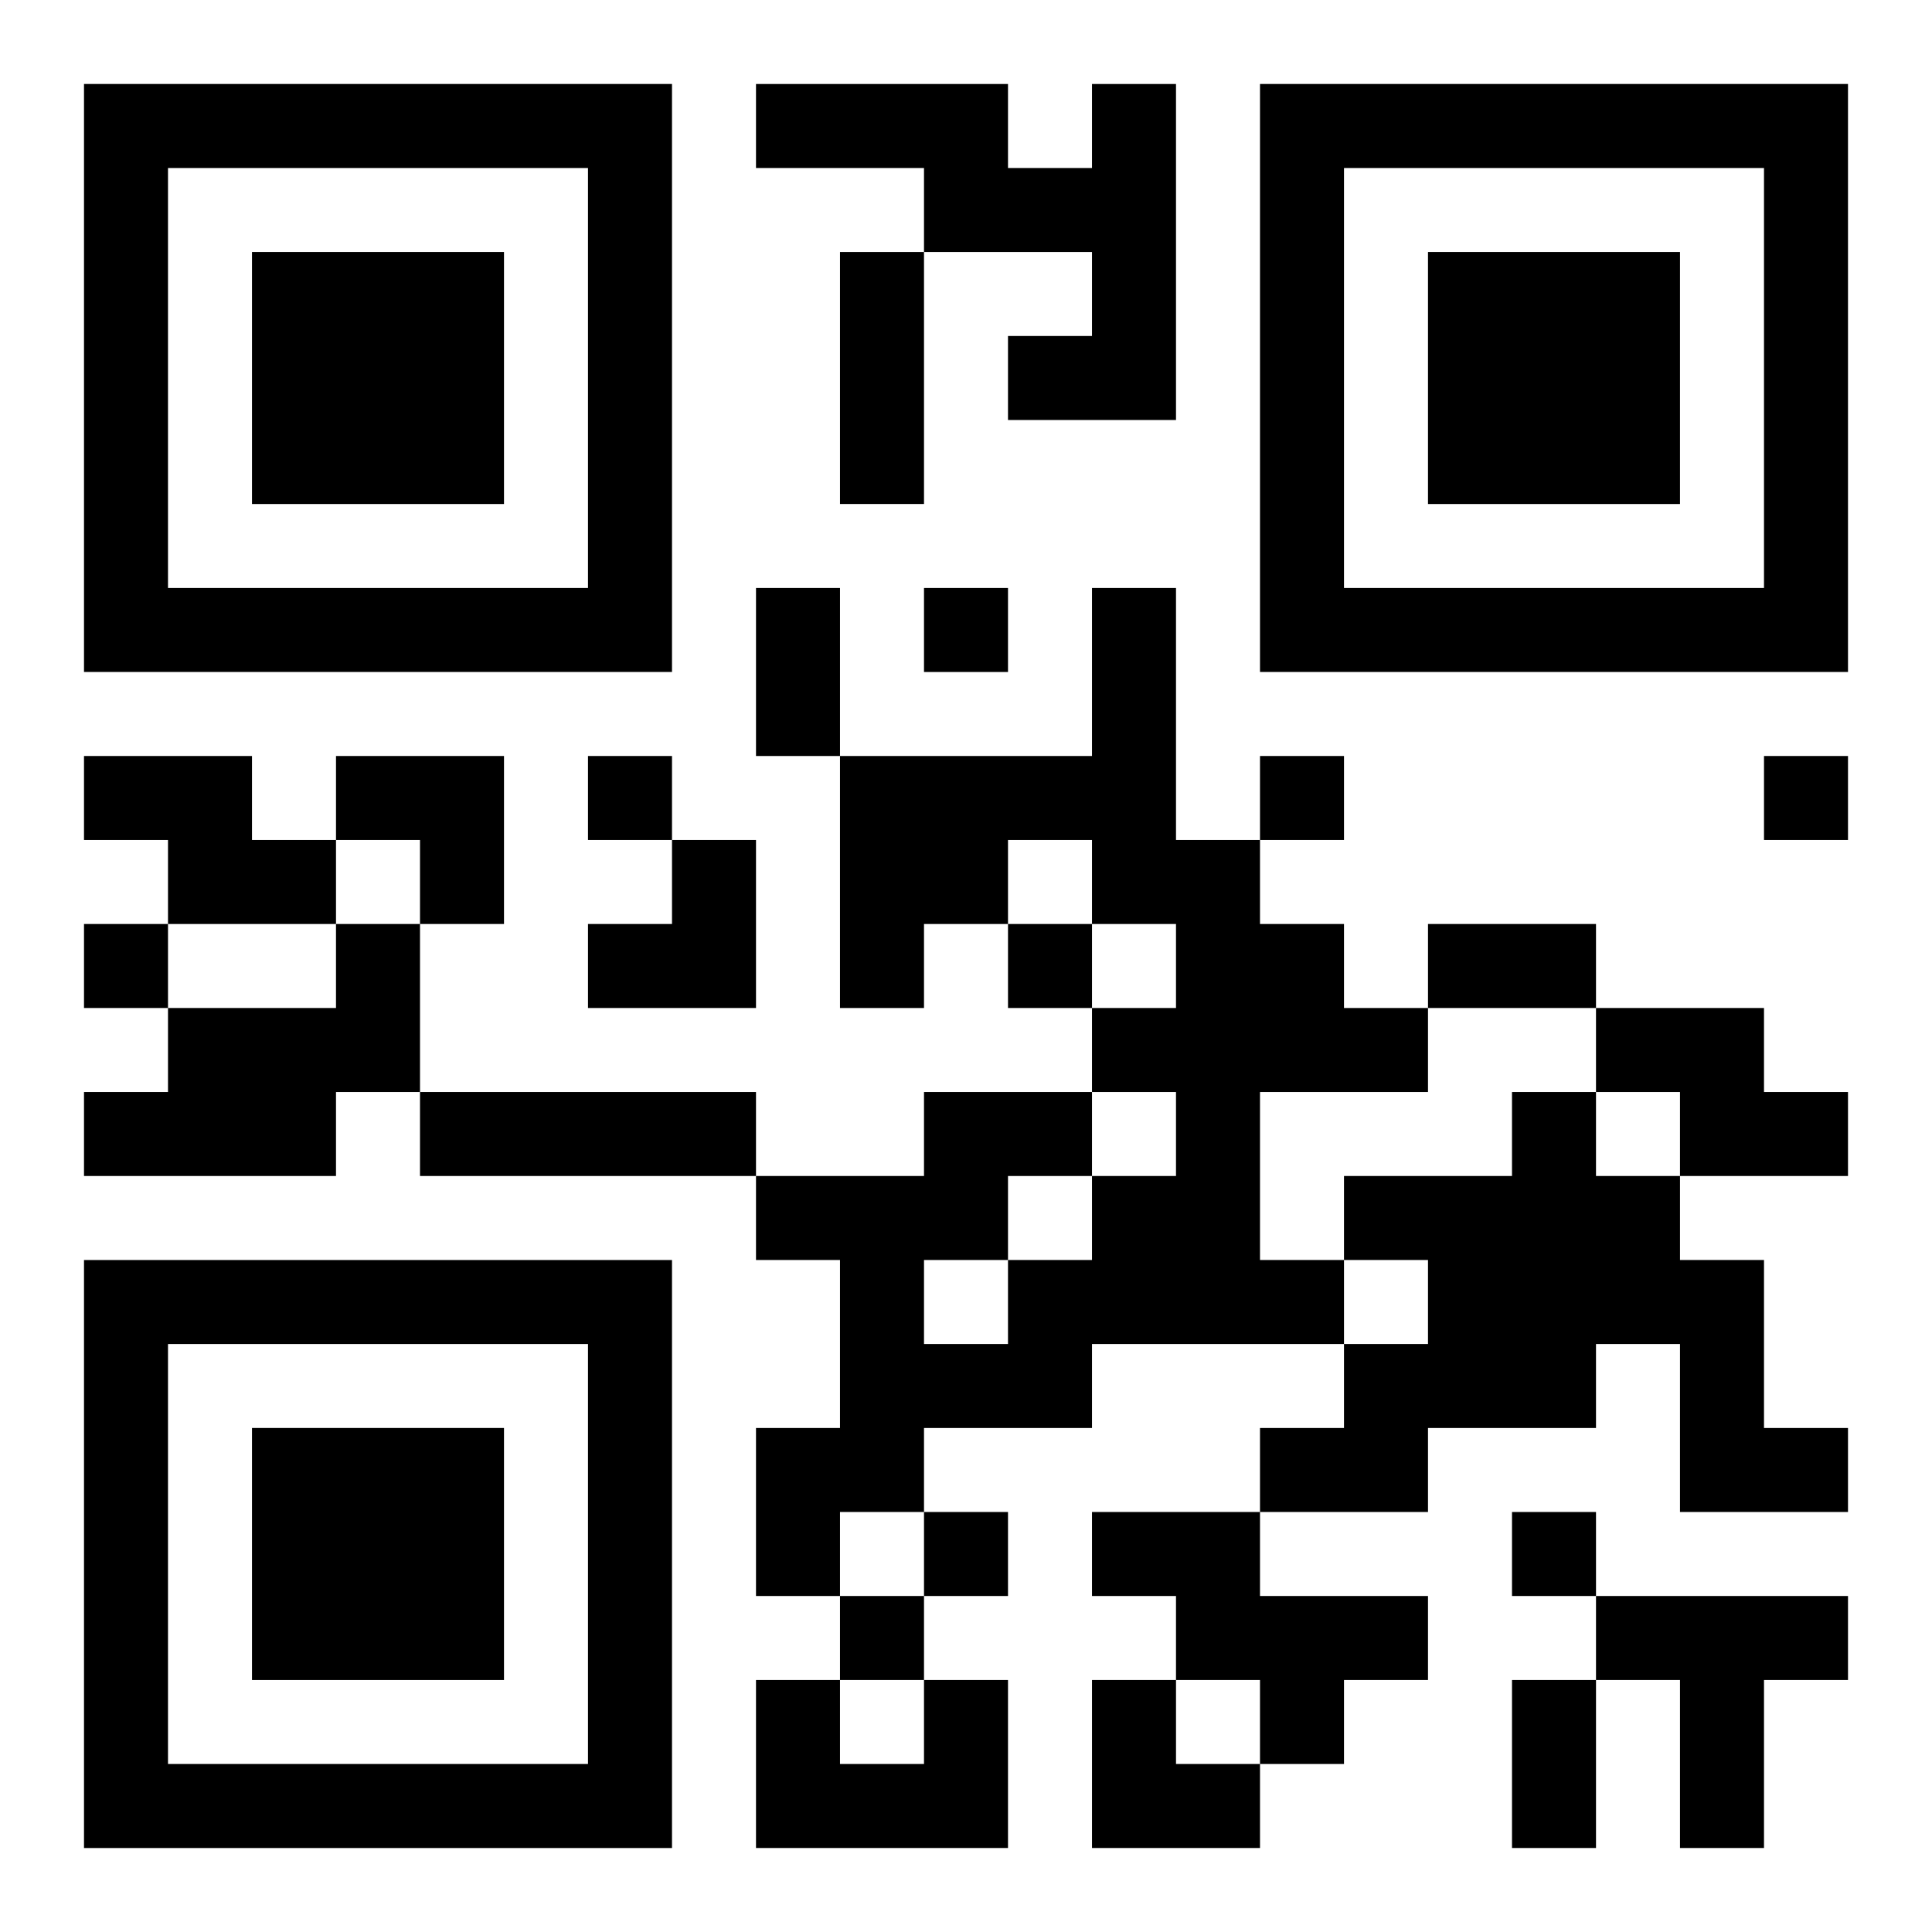 <?xml version="1.0" encoding="UTF-8"?>
<svg width="250" height="250" baseProfile="full" version="1.1" viewBox="-1 -1 23 23" xmlns="http://www.w3.org/2000/svg" xmlns:xlink="http://www.w3.org/1999/xlink"><symbol id="a"><path d="m0 7v7h7v-7h-7zm1 1h5v5h-5v-5zm1 1v3h3v-3h-3z"/></symbol><use y="-7" xlink:href="#a"/><use y="7" xlink:href="#a"/><use x="14" y="-7" xlink:href="#a"/><path d="m12 0h1v4h-2v-1h1v-1h-2v-1h-2v-1h3v1h1v-1m0 6h1v3h1v1h1v1h1v1h-2v2h1v1h-3v1h-2v1h-1v1h-1v-2h1v-2h-1v-1h2v-1h2v1h1v-1h-1v-1h1v-1h-1v-1h-1v1h-1v1h-1v-3h3v-2m-1 7v1h1v-1h-1m-1 1v1h1v-1h-1m-10-6h2v1h1v1h-2v-1h-1v-1m3 2h1v2h-1v1h-3v-1h1v-1h2v-1m15 1h2v1h1v1h-2v-1h-1v-1m-14 1h4v1h-4v-1m13 0h1v1h1v1h1v2h1v1h-2v-2h-1v1h-2v1h-2v-1h1v-1h1v-1h-1v-1h2v-1m-5 5h2v1h2v1h-1v1h-1v-1h-1v-1h-1v-1m6 1h3v1h-1v2h-1v-2h-1v-1m-8 1h1v2h-3v-2h1v1h1v-1m0-13v1h1v-1h-1m-4 2v1h1v-1h-1m8 0v1h1v-1h-1m6 0v1h1v-1h-1m-20 2v1h1v-1h-1m11 0v1h1v-1h-1m-1 7v1h1v-1h-1m7 0v1h1v-1h-1m-8 1v1h1v-1h-1m0-16h1v3h-1v-3m-1 4h1v2h-1v-2m8 4h2v1h-2v-1m1 9h1v2h-1v-2m-14-11h2v2h-1v-1h-1zm3 1m1 0h1v2h-2v-1h1zm5 10h1v1h1v1h-2z"/></svg>
